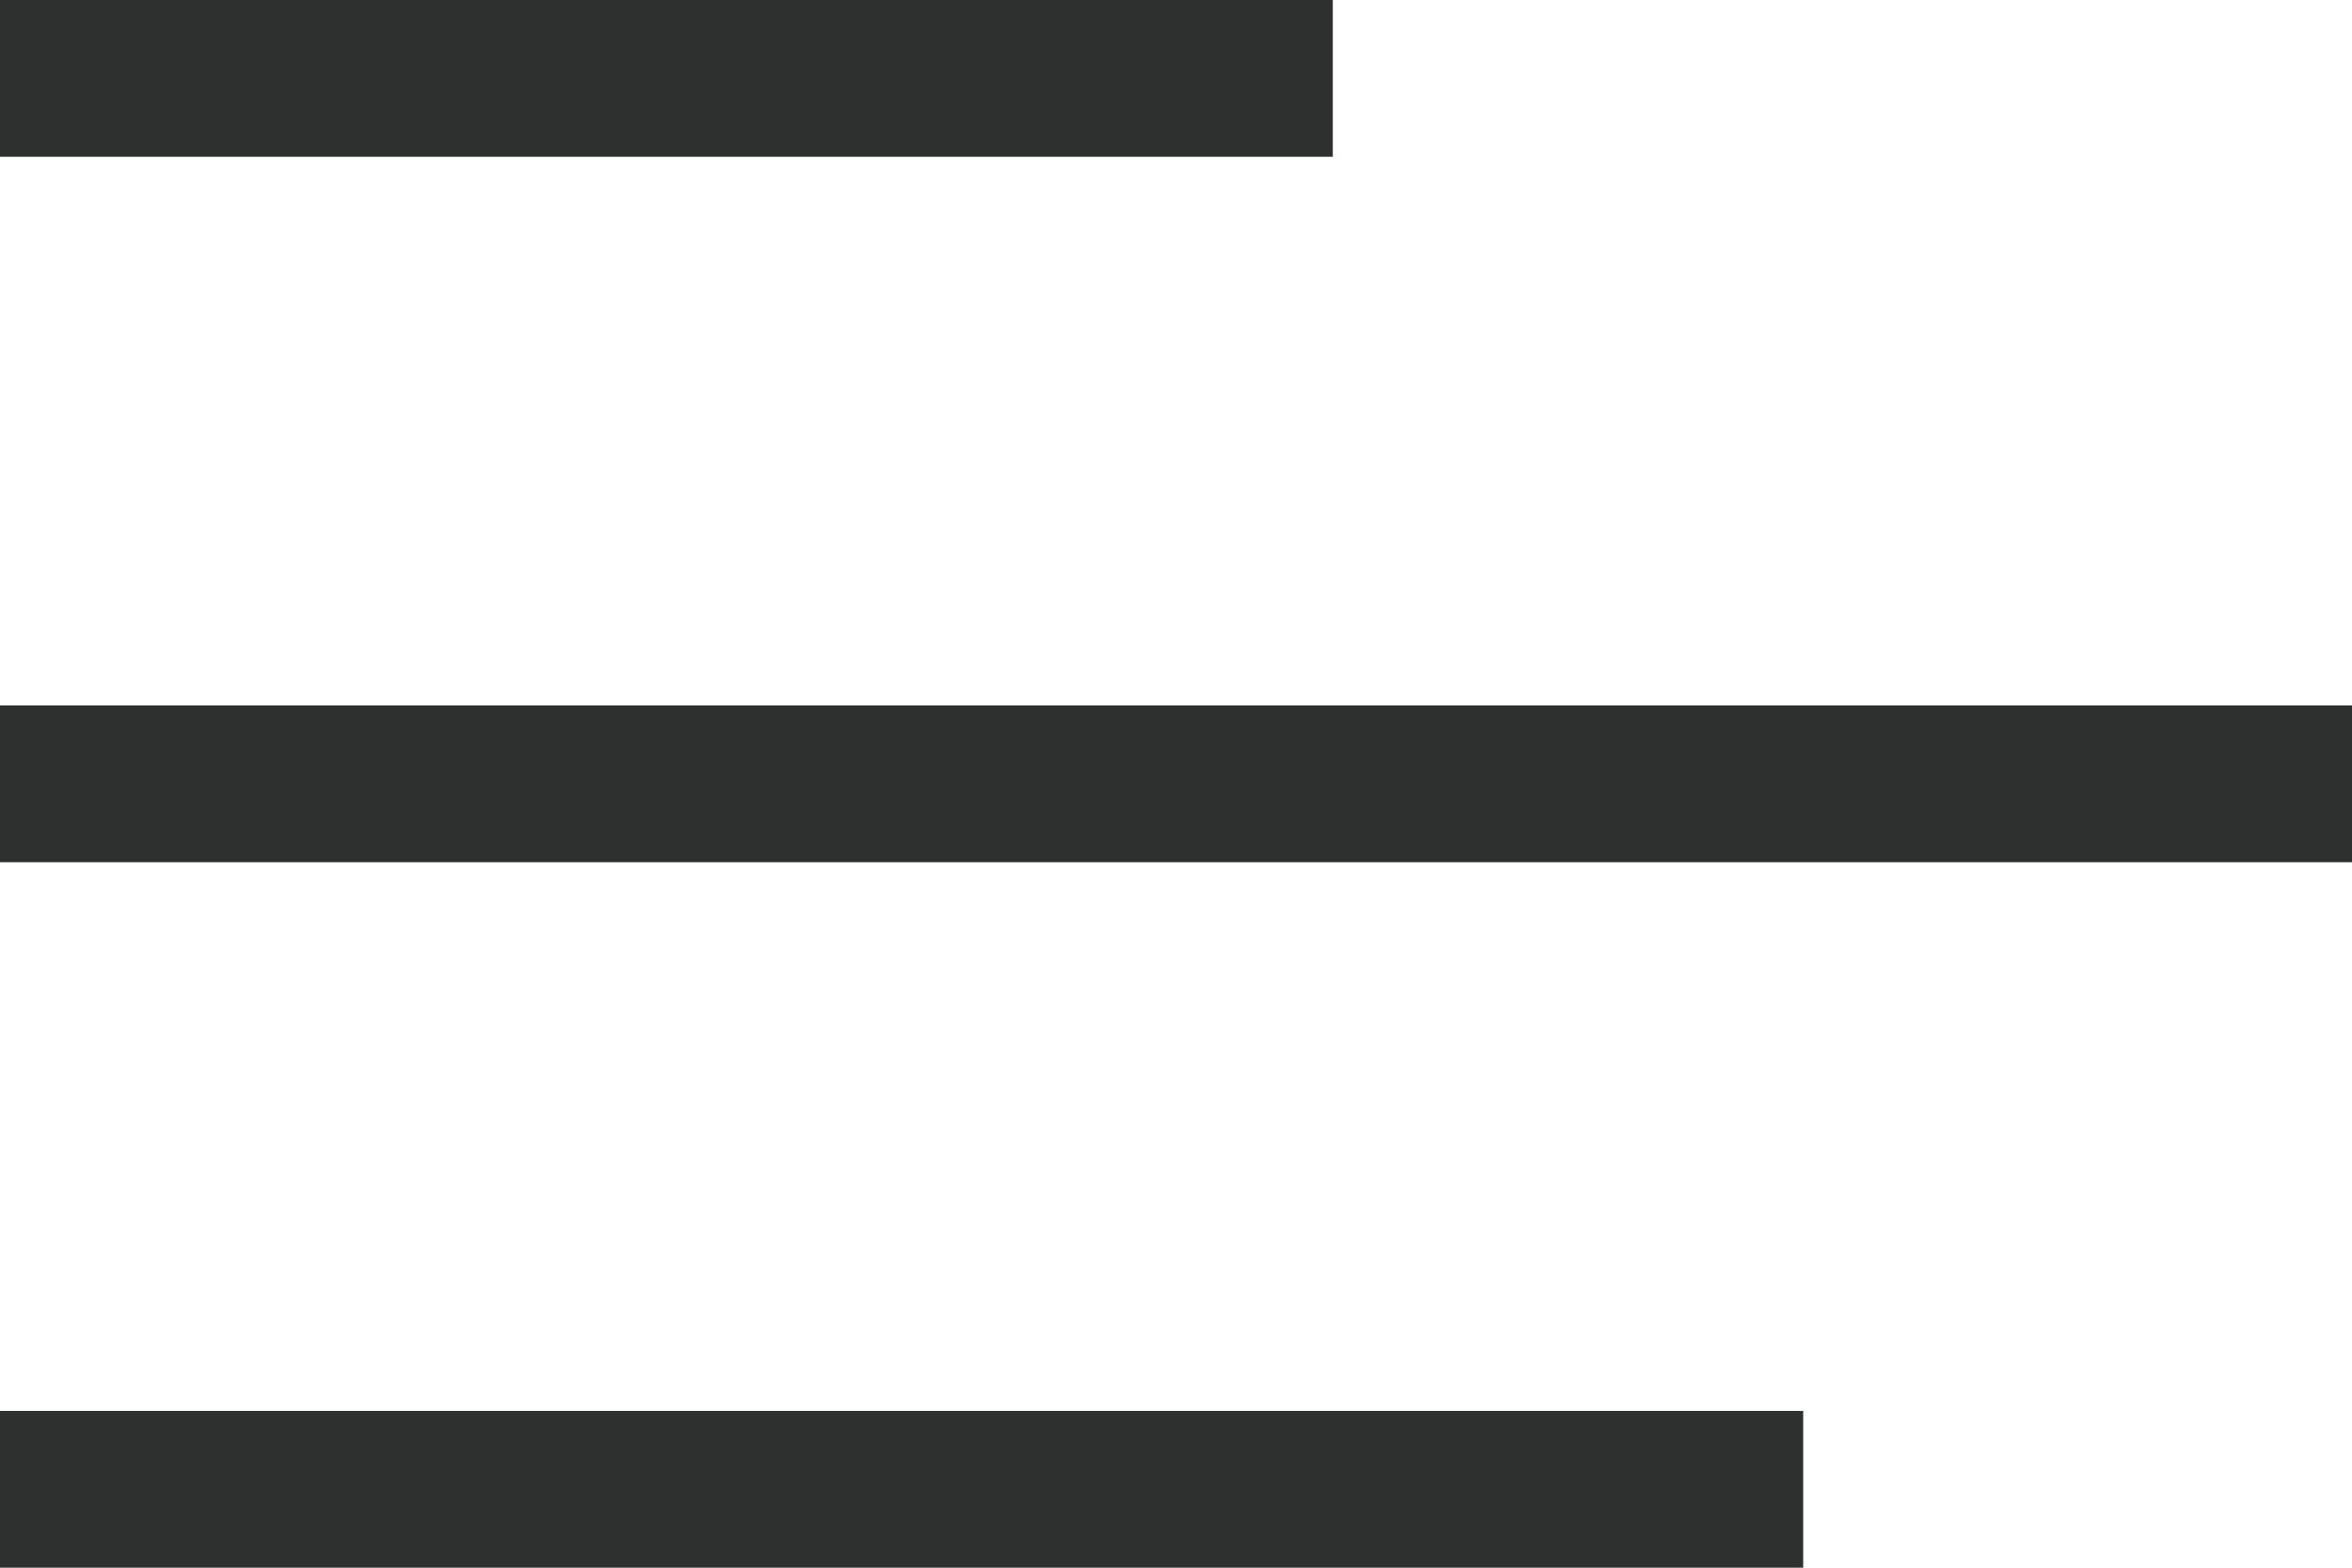 <?xml version="1.0" encoding="UTF-8"?> <svg xmlns="http://www.w3.org/2000/svg" width="30" height="20" viewBox="0 0 30 20" fill="none"> <rect width="17" height="2" fill="#2E302F"></rect> <rect y="9" width="30" height="2" fill="#2E302F"></rect> <rect y="18" width="23" height="2" fill="#2E302F"></rect> </svg> 